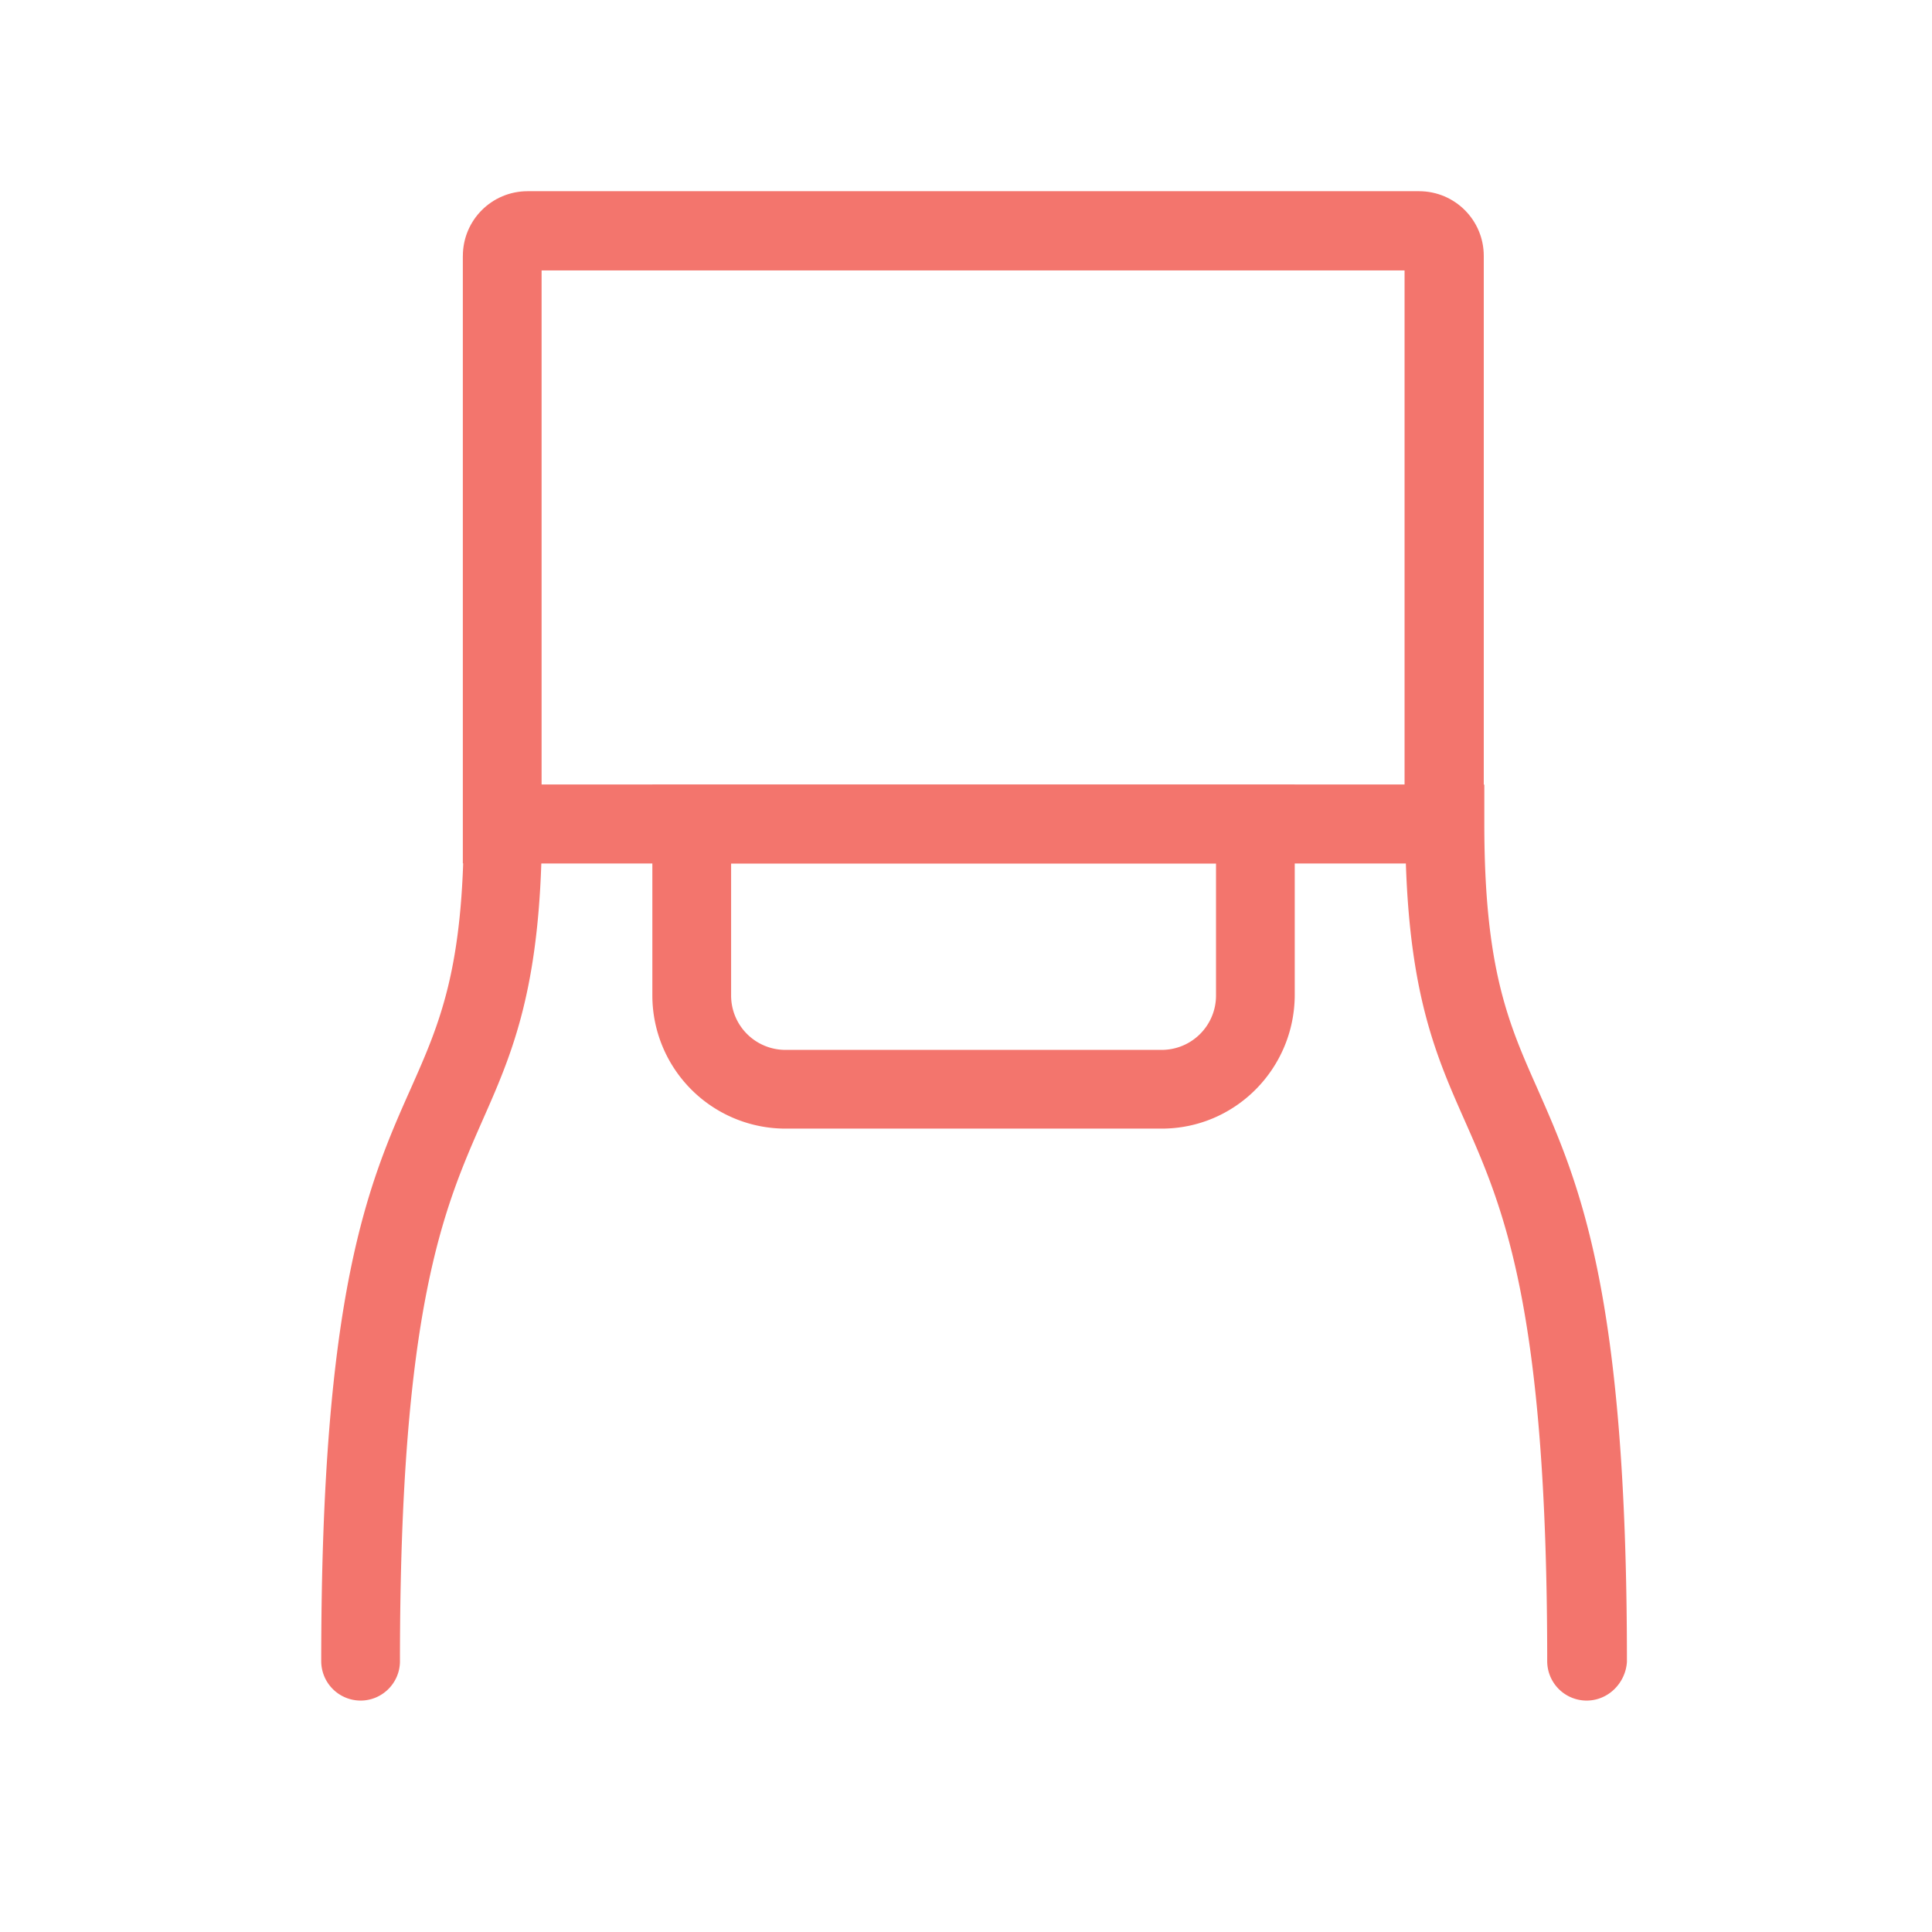 <svg xmlns:xlink="http://www.w3.org/1999/xlink" xmlns="http://www.w3.org/2000/svg" class="css-82n8sf eks92ln0" focusable="false" viewBox="0 0 64 64" color="text.default" aria-hidden="true" width="64"  height="64" ><path d="M48.818 28.266H15.665V8.478a1.81 1.81 0 0 1 1.812-1.812h29.528a1.81 1.81 0 0 1 1.813 1.812v19.788Zm-31.212-1.941H46.86V8.624H17.606v17.7Z" fill="#F3756D"></path><path d="M52.555 56a.974.974 0 0 1-.97-.972c0-11.795-1.473-15.128-2.767-18.056-.939-2.12-1.812-4.11-1.926-8.705H17.606c-.113 4.579-.986 6.585-1.925 8.704-1.294 2.945-2.767 6.278-2.767 18.057 0 .534-.437.971-.97.971a.974.974 0 0 1-.971-.97c0-12.2 1.553-15.728 2.944-18.85.955-2.152 1.78-4.013 1.78-8.883v-.971h33.137v.97c0 4.871.825 6.732 1.78 8.884 1.375 3.122 2.945 6.65 2.945 18.85-.033.533-.47.97-1.004.97Z" fill="#F3756D"></path><path d="M38.478 37.052H26.02a4.081 4.081 0 0 1-4.078-4.077v-6.65h20.614v6.65c-.016 2.25-1.828 4.077-4.078 4.077Zm-14.594-8.785v4.708c0 1.181.955 2.136 2.136 2.136h12.458a2.134 2.134 0 0 0 2.136-2.136v-4.708h-16.73Z" fill="#F3756D"></path><path fill-rule="evenodd" clip-rule="evenodd" d="M17.478 7C16.66 7 16 7.66 16 8.48v19.454h32.487V8.48c0-.819-.66-1.478-1.48-1.478H17.479Zm-2.145 1.48c0-1.188.958-2.146 2.145-2.146h29.529c1.187 0 2.145.958 2.145 2.145v20.122h-33.82V8.479Zm1.941-.188h29.92v18.367h-29.92V8.292Zm.667.666v17.035h28.587V8.958H17.94Z" fill="#F3756D"></path><path fill-rule="evenodd" clip-rule="evenodd" d="M15.365 25.993H49.17v1.304c0 2.416.204 4.072.522 5.382.318 1.31.751 2.29 1.229 3.366l.013.03c.687 1.558 1.429 3.244 1.997 6.06.57 2.826.963 6.782.963 12.895v.02c-.043.698-.615 1.284-1.336 1.284a1.307 1.307 0 0 1-1.305-1.304c0-5.886-.367-9.644-.891-12.289-.523-2.637-1.203-4.176-1.847-5.633-.927-2.093-1.797-4.082-1.944-8.507H17.932c-.148 4.409-1.018 6.413-1.945 8.506l-.005.012c-.643 1.462-1.32 3.004-1.841 5.634-.525 2.645-.892 6.4-.892 12.277 0 .718-.586 1.304-1.304 1.304a1.307 1.307 0 0 1-1.304-1.304c0-6.113.389-10.068.957-12.895.57-2.833 1.317-4.522 2.016-6.09.478-1.077.91-2.055 1.229-3.366.318-1.31.522-2.966.522-5.382v-1.304Zm.667.667v.637c0 2.454-.208 4.164-.541 5.54-.333 1.372-.788 2.398-1.264 3.471l-.004.007c-.692 1.554-1.417 3.19-1.972 5.952-.556 2.767-.944 6.675-.944 12.763 0 .35.288.637.638.637a.64.64 0 0 0 .637-.637c0-5.902.369-9.704.905-12.407.535-2.701 1.236-4.296 1.884-5.771l.006-.013c.928-2.096 1.786-4.058 1.897-8.58l.009-.325h29.936l.008.326c.112 4.537.97 6.482 1.897 8.578.65 1.471 1.354 3.063 1.89 5.773.536 2.703.905 6.509.905 12.419 0 .35.288.637.638.637.343 0 .643-.283.67-.648-.001-6.081-.392-9.986-.95-12.752-.554-2.745-1.274-4.378-1.955-5.926l-.012-.026-.003-.007c-.476-1.073-.931-2.1-1.264-3.472-.333-1.375-.541-3.085-.541-5.539v-.637h-32.47Z" fill="#F3756D"></path><path fill-rule="evenodd" clip-rule="evenodd" d="M21.61 25.993h21.28v6.986c-.017 2.429-1.975 4.408-4.41 4.408H26.02a4.414 4.414 0 0 1-4.41-4.41v-6.984Zm.667.667v6.316a3.748 3.748 0 0 0 3.744 3.744H38.48c2.062 0 3.728-1.676 3.744-3.745V26.66H22.277Zm1.275 1.274h17.397v5.042a2.467 2.467 0 0 1-2.47 2.47H26.022a2.467 2.467 0 0 1-2.469-2.47v-5.041Zm.667.667v4.375a1.8 1.8 0 0 0 1.802 1.803H38.48a1.8 1.8 0 0 0 1.802-1.803v-4.375H24.22Z" fill="#F3756D"></path></svg>